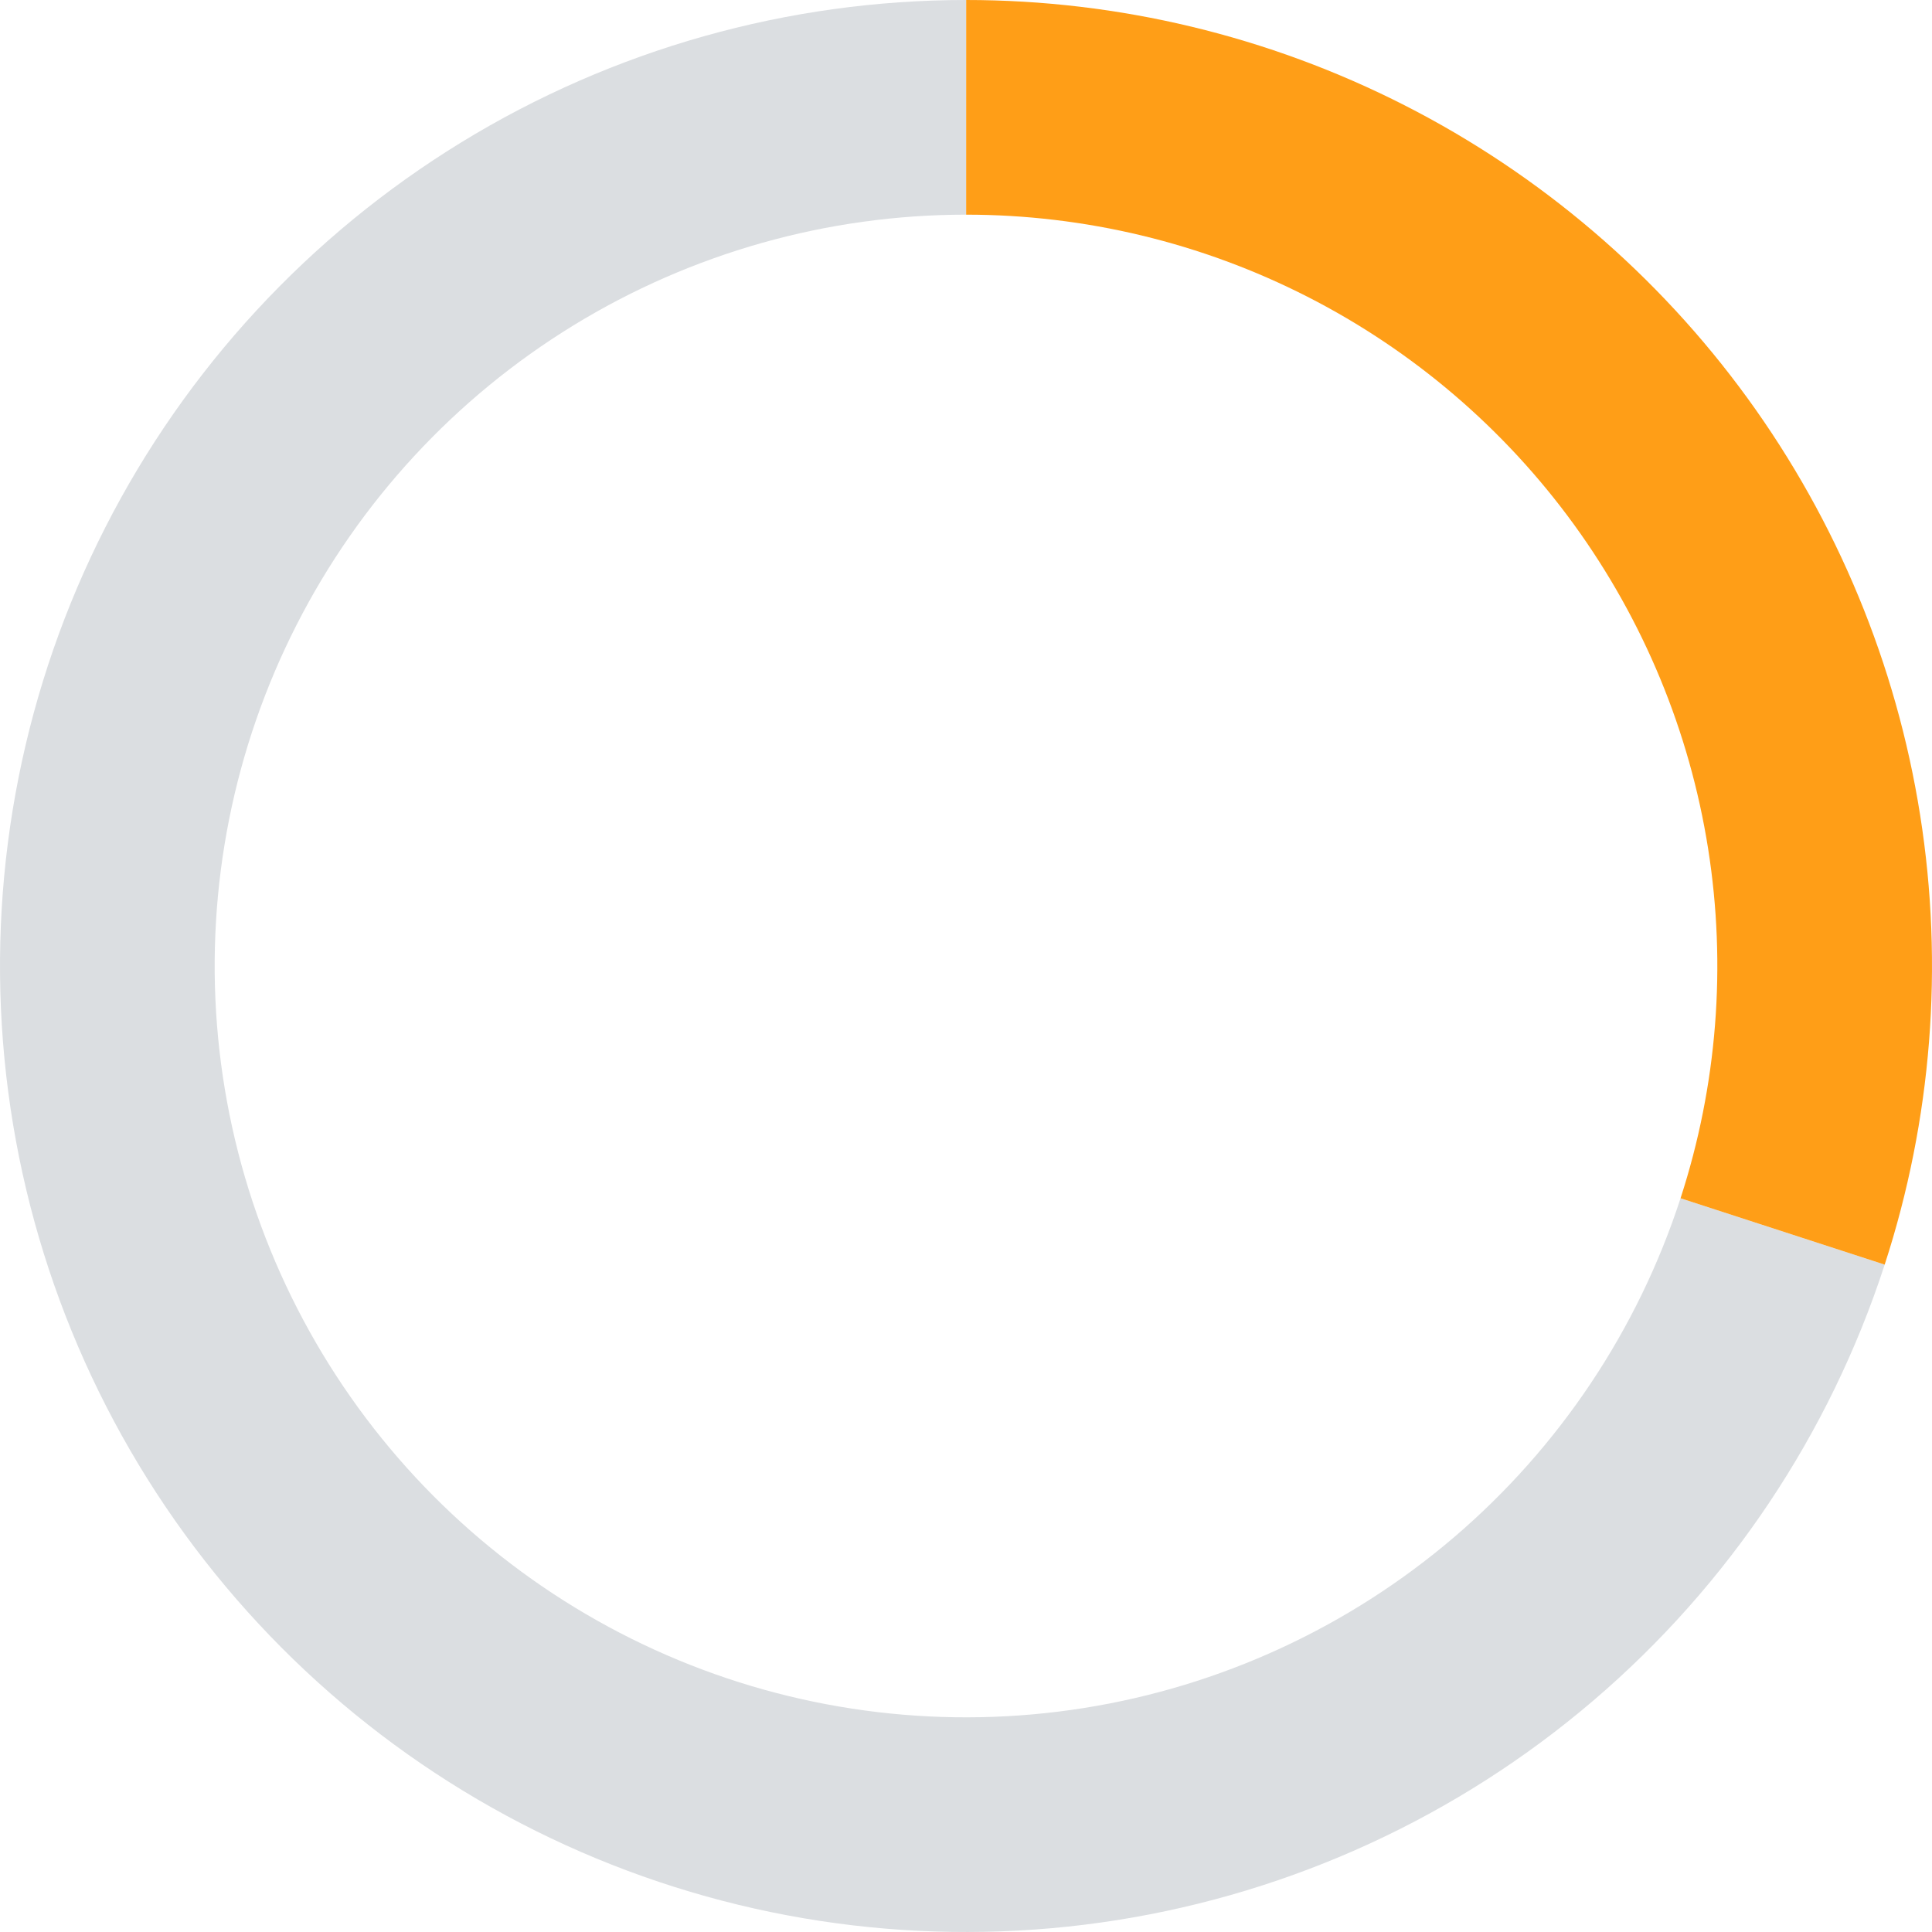 <?xml version="1.0" encoding="UTF-8"?> <svg xmlns="http://www.w3.org/2000/svg" width="180" height="180" viewBox="0 0 180 180" fill="none"> <path d="M90 0C73.403 0 57.129 4.59 42.977 13.262C28.825 21.934 17.347 34.35 9.811 49.138C2.275 63.927 -1.024 80.511 0.277 97.057C1.579 113.604 7.431 129.468 17.186 142.896C26.941 156.325 40.219 166.794 55.553 173.147C70.886 179.499 87.678 181.488 104.071 178.893C120.465 176.298 135.821 169.221 148.443 158.443C161.065 147.665 170.461 133.607 175.592 117.822L156.572 111.639C152.581 123.916 145.273 134.85 135.456 143.233C125.639 151.616 113.695 157.121 100.944 159.139C88.194 161.157 75.134 159.611 63.208 154.67C51.281 149.728 40.954 141.586 33.367 131.142C25.779 120.697 21.228 108.358 20.216 95.489C19.204 82.62 21.77 69.721 27.631 58.219C33.492 46.717 42.419 37.059 53.426 30.315C64.433 23.57 77.091 20 90 20V0Z" fill="#DBDEE1"></path> <path d="M175.592 117.822C179.982 104.315 181.114 89.961 178.894 75.933C176.674 61.905 171.166 48.602 162.82 37.11C154.473 25.619 143.526 16.266 130.872 9.816C118.219 3.366 104.218 0.002 90.016 0L90.013 20C101.059 20.002 111.948 22.618 121.79 27.635C131.631 32.651 140.146 39.926 146.638 48.863C153.129 57.801 157.413 68.148 159.14 79.059C160.866 89.97 159.986 101.134 156.572 111.639L175.592 117.822Z" fill="#FF9E17"></path> </svg> 